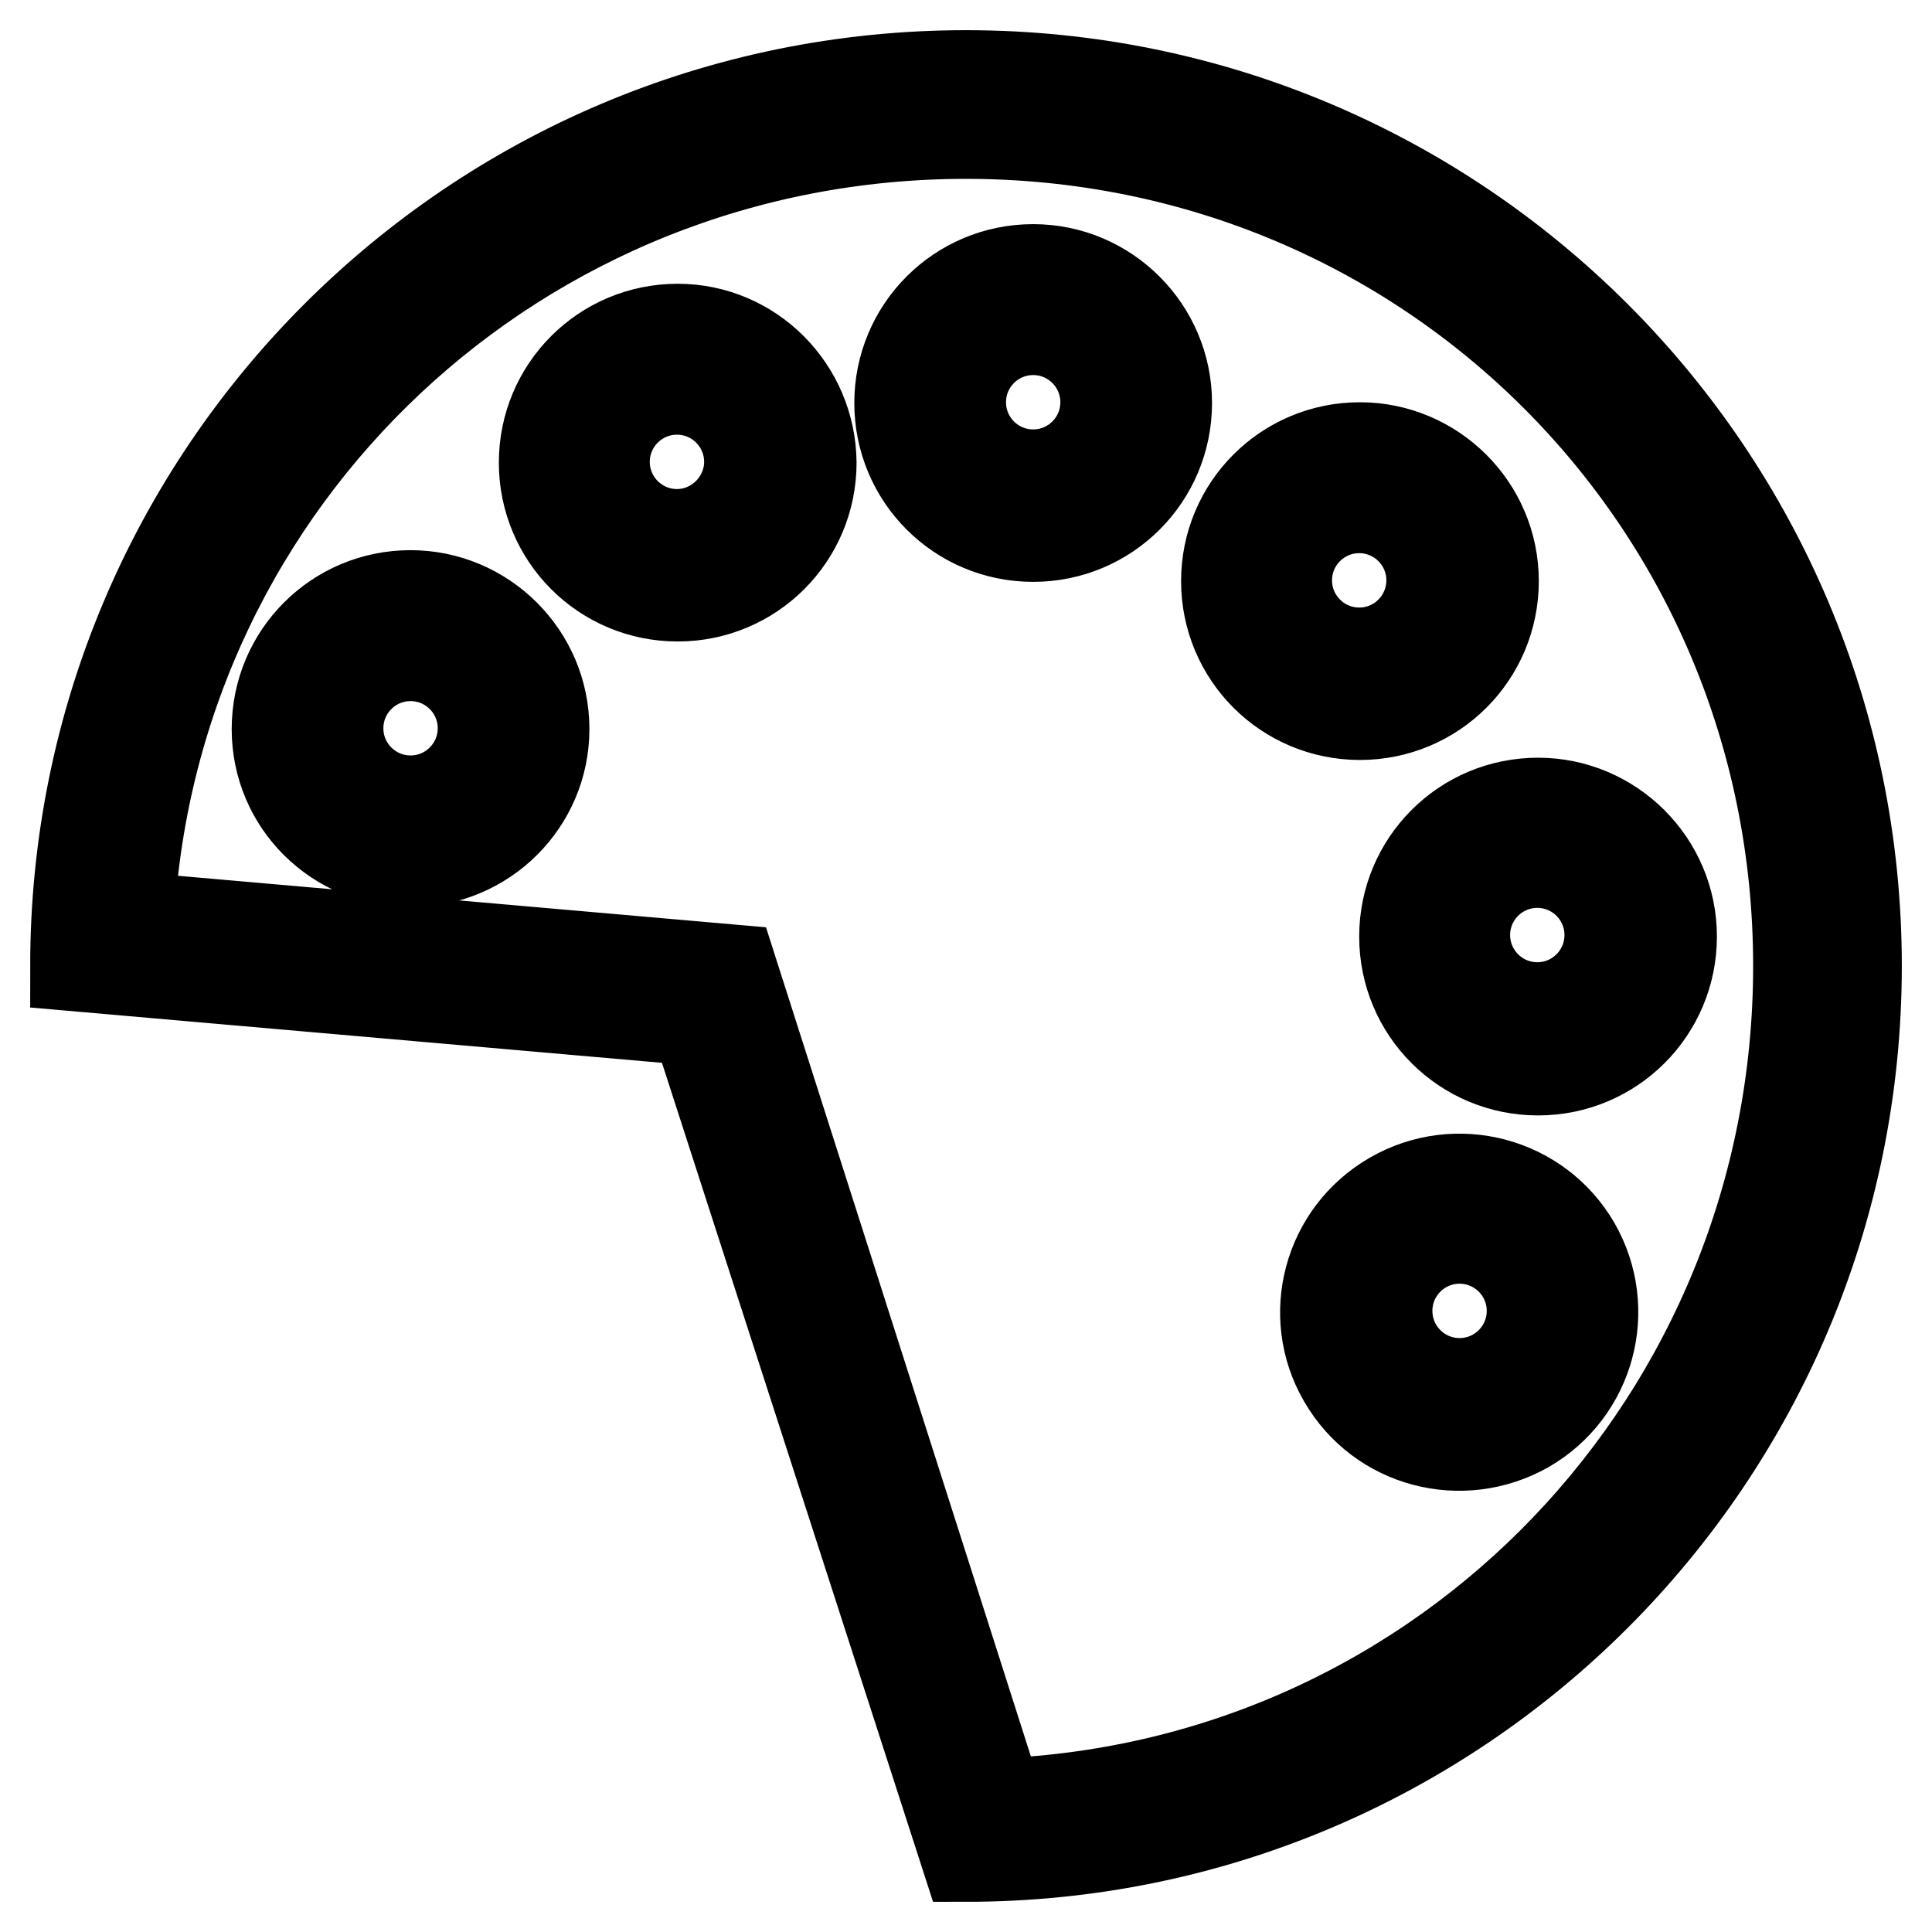 <?xml version="1.0" encoding="utf-8"?>
<!-- Svg Vector Icons : http://www.onlinewebfonts.com/icon -->
<!DOCTYPE svg PUBLIC "-//W3C//DTD SVG 1.1//EN" "http://www.w3.org/Graphics/SVG/1.1/DTD/svg11.dtd">
<svg version="1.1" xmlns="http://www.w3.org/2000/svg" xmlns:xlink="http://www.w3.org/1999/xlink" x="0px" y="0px" viewBox="0 0 256 256" enable-background="new 0 0 256 256" xml:space="preserve">
<g><g><path stroke-width="12" fill-opacity="0" stroke="#000000"  d="M180.2,59.3c-9.8,0-17.7,7.9-17.7,17.7c0,9.8,7.9,17.7,17.7,17.7c9.8,0,17.7-7.9,17.7-17.7C197.9,67.2,189.9,59.3,180.2,59.3z M180.1,86.5c-5.3,0-9.6-4.3-9.6-9.6c0-5.3,4.3-9.6,9.6-9.6c5.3,0,9.6,4.3,9.6,9.6C189.7,82.1,185.5,86.5,180.1,86.5z M54.4,78.9c-9.8,0-17.7,7.9-17.7,17.7c0,9.8,7.9,17.6,17.7,17.6c9.8,0,17.7-7.9,17.7-17.6C72.1,86.8,64.1,78.9,54.4,78.9z M54.4,106.1c-5.3,0-9.6-4.3-9.6-9.6c0-5.3,4.3-9.6,9.6-9.6c5.3,0,9.6,4.3,9.6,9.6S59.7,106.1,54.4,106.1z M89.8,43.6c-9.8,0-17.7,7.9-17.7,17.7c0,9.8,7.9,17.7,17.7,17.7c9.8,0,17.7-7.9,17.7-17.7C107.4,51.5,99.5,43.6,89.8,43.6z M89.7,70.8c-5.3,0-9.6-4.3-9.6-9.6c0-5.3,4.3-9.6,9.6-9.6c5.3,0,9.6,4.3,9.6,9.6C99.3,66.4,95,70.8,89.7,70.8z M136.9,35.7c-9.8,0-17.7,7.9-17.7,17.7c0,9.8,7.9,17.7,17.7,17.7c9.8,0,17.7-7.9,17.7-17.7C154.6,43.7,146.7,35.7,136.9,35.7z M136.9,62.9c-5.3,0-9.6-4.3-9.6-9.6s4.3-9.6,9.6-9.6c5.3,0,9.6,4.3,9.6,9.6C146.5,58.6,142.2,62.9,136.9,62.9z M203.8,106.4c-9.8,0-17.7,7.9-17.7,17.7c0,9.8,7.9,17.7,17.7,17.7c9.8,0,17.7-7.9,17.7-17.7C221.5,114.3,213.5,106.4,203.8,106.4z M203.7,133.5c-5.3,0-9.6-4.3-9.6-9.6c0-5.3,4.3-9.6,9.6-9.6c5.3,0,9.6,4.3,9.6,9.6C213.3,129.2,209,133.5,203.7,133.5z M208.7,165c-4.9-8.4-15.7-11.3-24.2-6.4c-8.5,4.9-11.4,15.7-6.5,24.1c4.9,8.5,15.7,11.3,24.2,6.5C210.7,184.3,213.6,173.5,208.7,165z M193.4,183.3c-5.3,0-9.6-4.3-9.6-9.6c0-5.3,4.3-9.6,9.6-9.6c5.3,0,9.6,4.3,9.6,9.6C203,179,198.7,183.3,193.4,183.3z M128,10C62.8,10,10,62.8,10,128l82.2,7.2L128,246c65.2,0,118-52.8,118-118C246,62.8,193.2,10,128,10z M132.3,239L97,128.5l-79.9-7C20.5,63.2,68.8,17.7,128,17.7c61.3,0,110.3,48.9,110.3,110.3C238.3,187.9,191.7,236.7,132.3,239z"/></g></g>
</svg>